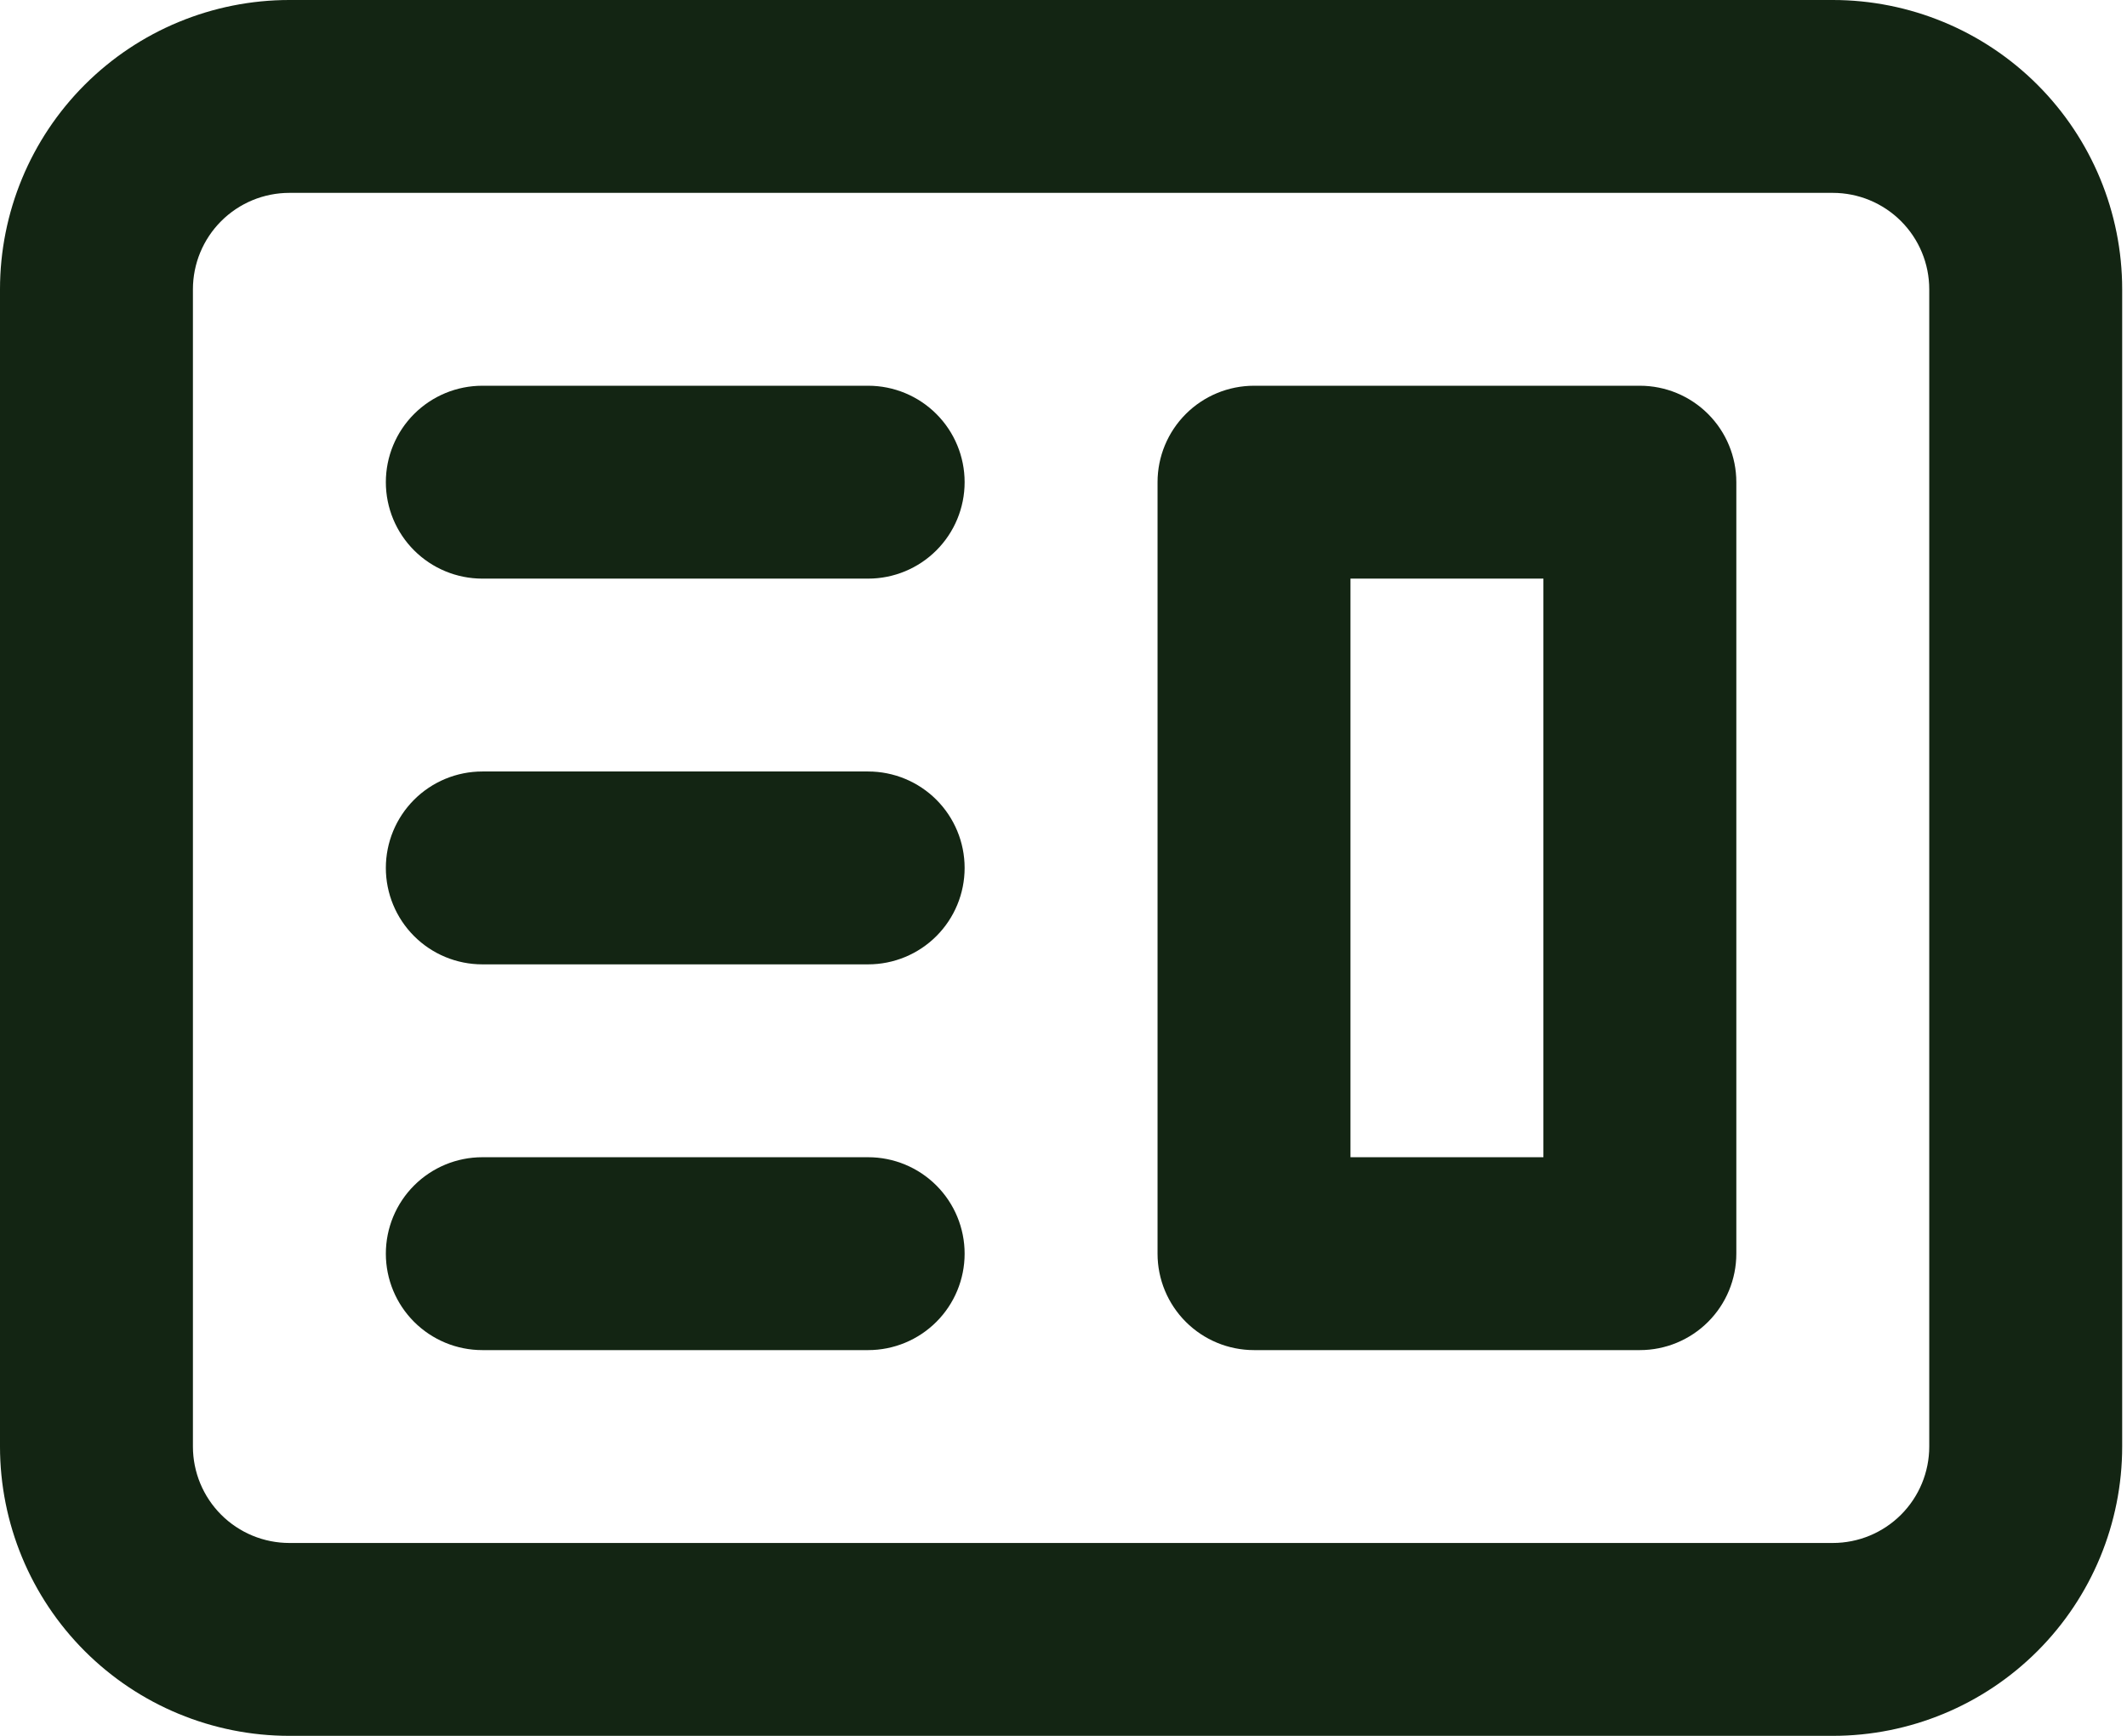 <?xml version="1.0" encoding="UTF-8"?> <svg xmlns="http://www.w3.org/2000/svg" width="245" height="200" viewBox="0 0 245 200" fill="none"> <path fill-rule="evenodd" clip-rule="evenodd" d="M144.445 44.444C141.498 44.444 138.672 45.615 136.588 47.699C134.504 49.783 133.333 52.609 133.333 55.556V144.445C133.333 147.391 134.504 150.218 136.588 152.301C138.672 154.385 141.498 155.556 144.445 155.556H188.889C191.836 155.556 194.662 154.385 196.746 152.301C198.83 150.218 200 147.391 200 144.445V55.556C200 52.609 198.83 49.783 196.746 47.699C194.662 45.615 191.836 44.444 188.889 44.444H144.445ZM177.778 66.667H155.556V133.333H177.778V66.667Z" fill="#132513"></path> <path d="M55.556 44.444C52.609 44.444 49.783 45.615 47.699 47.699C45.615 49.783 44.444 52.609 44.444 55.556C44.444 58.502 45.615 61.329 47.699 63.412C49.783 65.496 52.609 66.667 55.556 66.667H100C102.947 66.667 105.773 65.496 107.857 63.412C109.941 61.329 111.111 58.502 111.111 55.556C111.111 52.609 109.941 49.783 107.857 47.699C105.773 45.615 102.947 44.444 100 44.444H55.556ZM55.556 88.889C52.609 88.889 49.783 90.06 47.699 92.143C45.615 94.227 44.444 97.053 44.444 100C44.444 102.947 45.615 105.773 47.699 107.857C49.783 109.941 52.609 111.111 55.556 111.111H100C102.947 111.111 105.773 109.941 107.857 107.857C109.941 105.773 111.111 102.947 111.111 100C111.111 97.053 109.941 94.227 107.857 92.143C105.773 90.06 102.947 88.889 100 88.889H55.556ZM44.444 144.445C44.444 141.498 45.615 138.672 47.699 136.588C49.783 134.504 52.609 133.333 55.556 133.333H100C102.947 133.333 105.773 134.504 107.857 136.588C109.941 138.672 111.111 141.498 111.111 144.445C111.111 147.391 109.941 150.218 107.857 152.301C105.773 154.385 102.947 155.556 100 155.556H55.556C52.609 155.556 49.783 154.385 47.699 152.301C45.615 150.218 44.444 147.391 44.444 144.445Z" fill="#132513"></path> <path fill-rule="evenodd" clip-rule="evenodd" d="M33.333 0C24.493 0 16.014 3.512 9.763 9.763C3.512 16.014 0 24.493 0 33.333V166.667C0 175.507 3.512 183.986 9.763 190.237C16.014 196.488 24.493 200 33.333 200H211.111C219.952 200 228.43 196.488 234.682 190.237C240.933 183.986 244.445 175.507 244.445 166.667V33.333C244.445 24.493 240.933 16.014 234.682 9.763C228.43 3.512 219.952 0 211.111 0H33.333ZM211.111 22.222H33.333C30.387 22.222 27.56 23.393 25.477 25.477C23.393 27.56 22.222 30.387 22.222 33.333V166.667C22.222 169.614 23.393 172.44 25.477 174.524C27.56 176.607 30.387 177.778 33.333 177.778H211.111C214.058 177.778 216.884 176.607 218.968 174.524C221.052 172.44 222.222 169.614 222.222 166.667V33.333C222.222 30.387 221.052 27.56 218.968 25.477C216.884 23.393 214.058 22.222 211.111 22.222Z" fill="#132513"></path> </svg> 